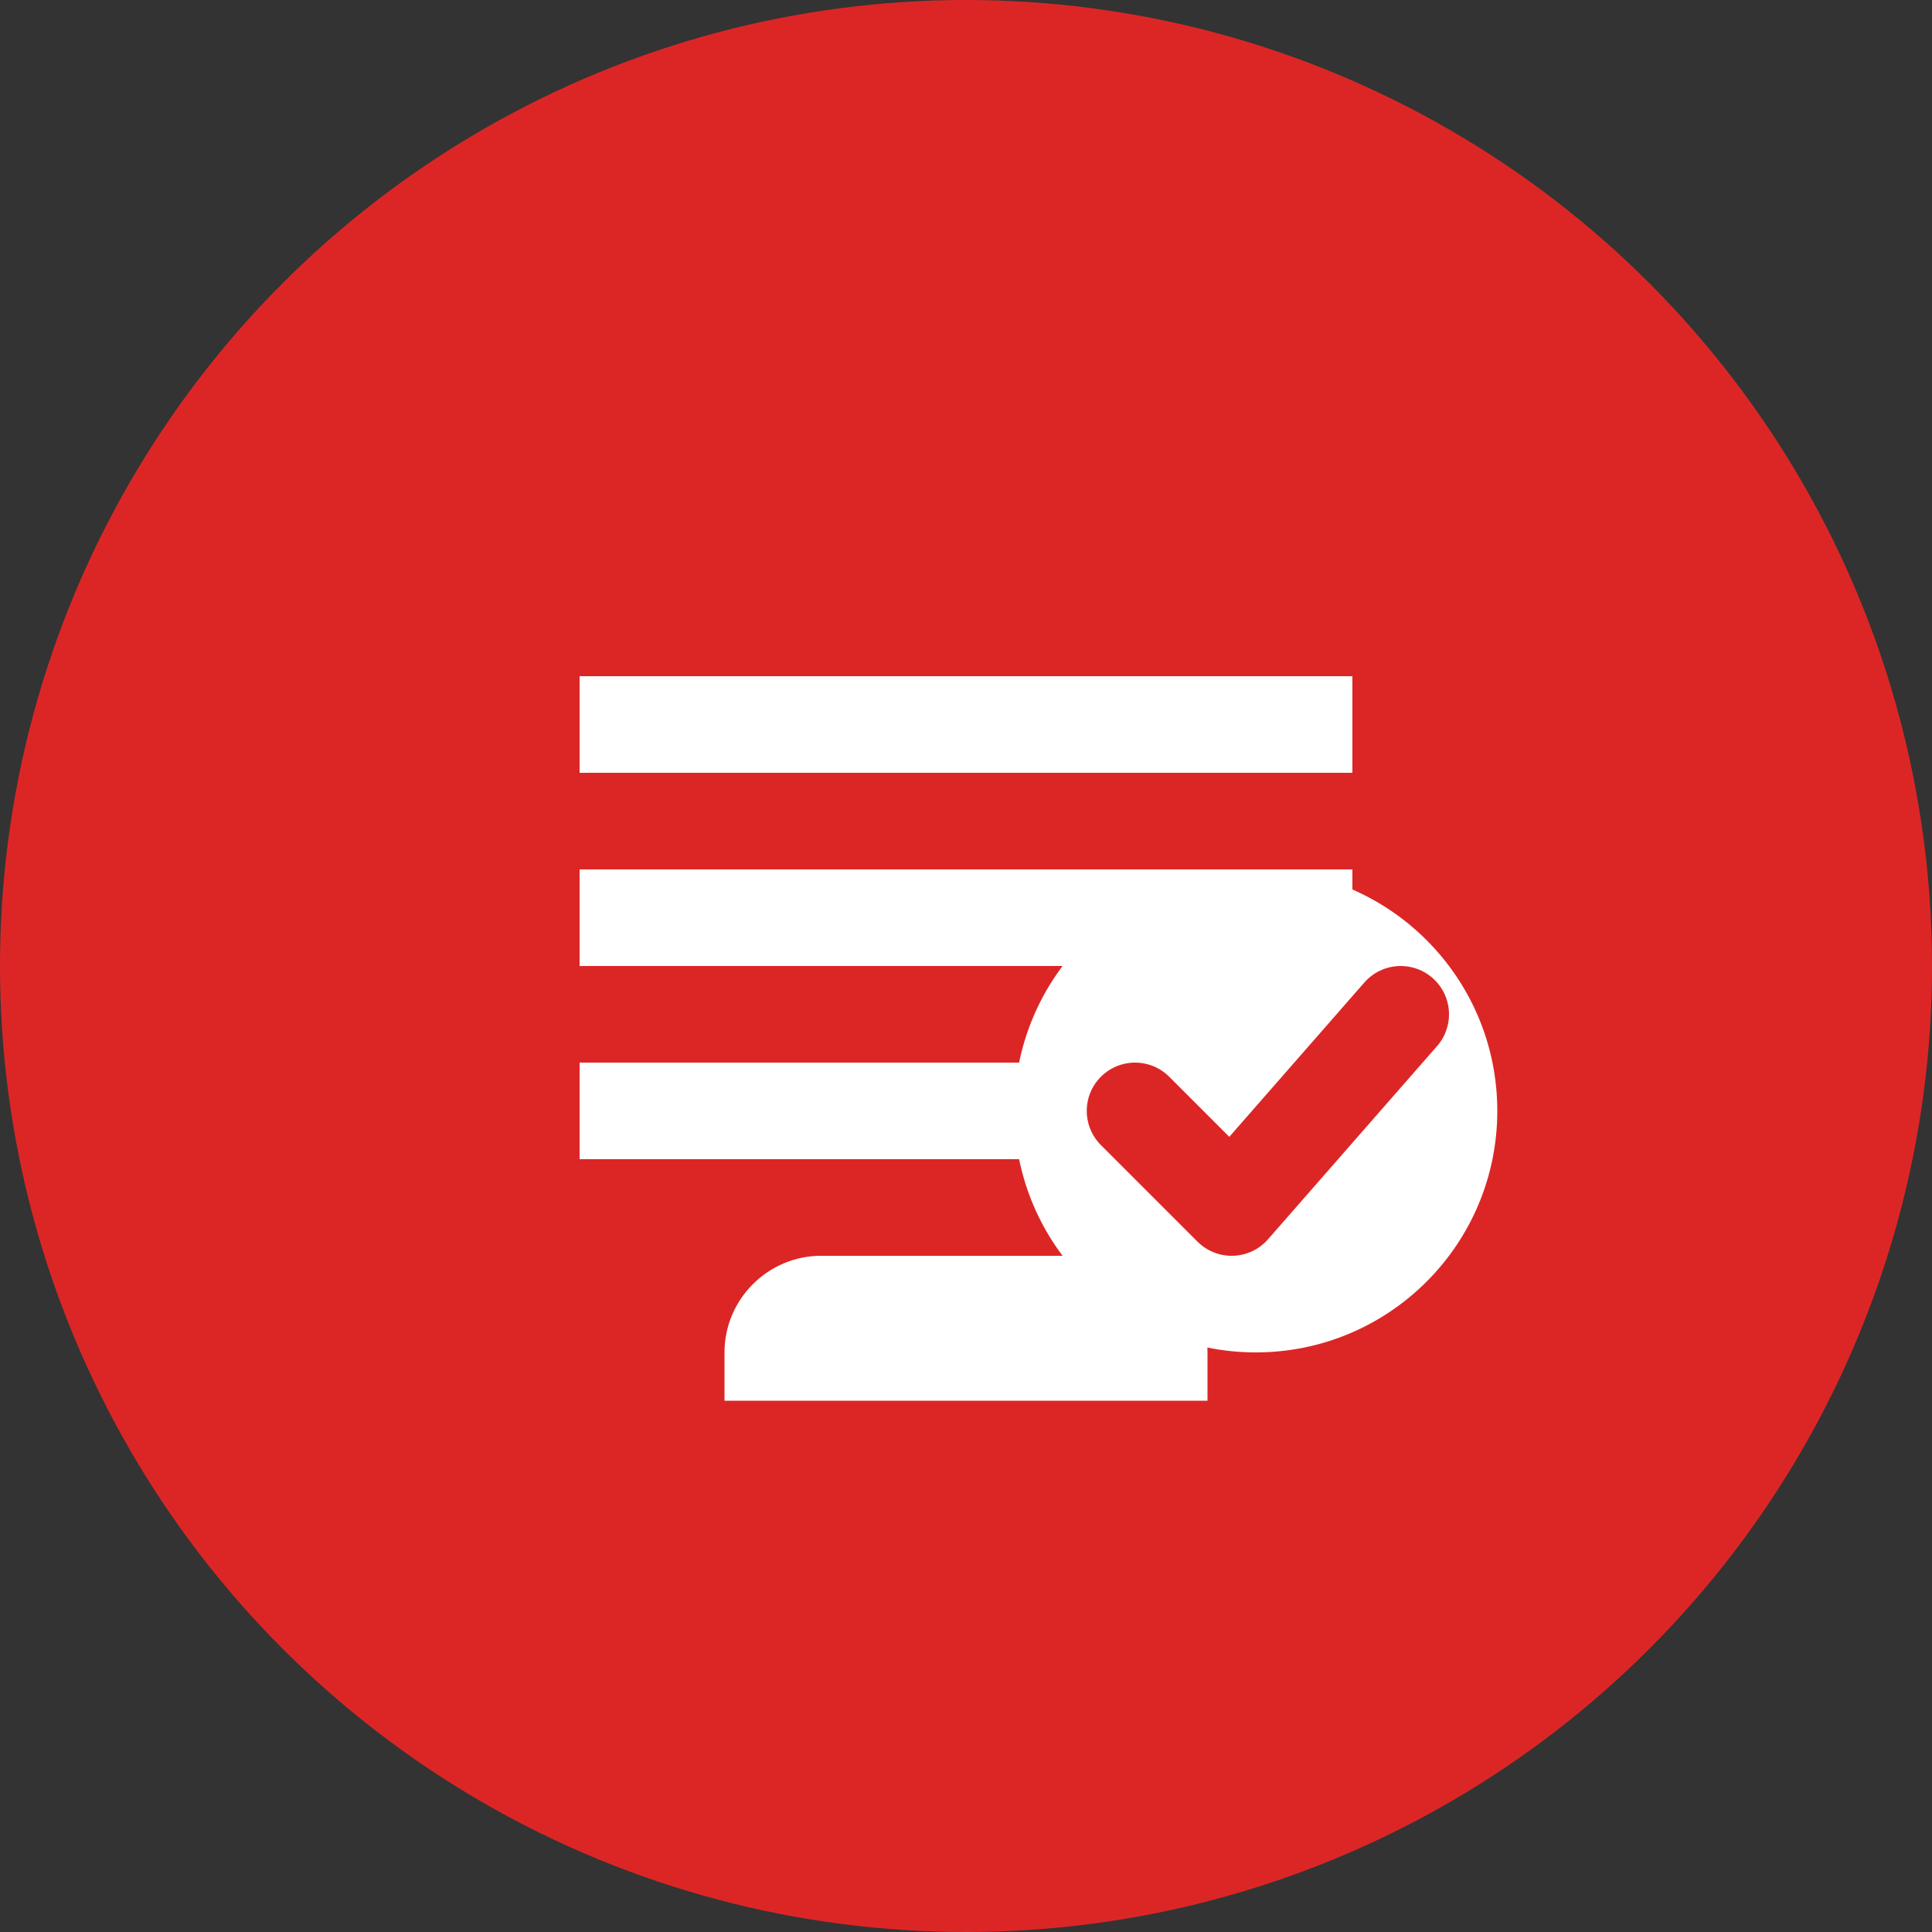 <svg width="40" height="40" viewBox="0 0 40 40" fill="none" xmlns="http://www.w3.org/2000/svg">
  <rect x="0" y="0" width="40" height="40" fill="#333333" stroke="none"/>
  <circle cx="20" cy="20" r="20" fill="#dc2626"/>
  <path d="M12 14h16v2H12v-2z" fill="white"/>
  <path d="M12 18h16v2H12v-2z" fill="white"/>
  <path d="M12 22h12v2H12v-2z" fill="white"/>
  <circle cx="26" cy="23" r="5" fill="white"/>
  <path d="M23.5 23l2 2L29 21" stroke="#dc2626" stroke-width="2" stroke-linecap="round" stroke-linejoin="round"/>
  <path d="M15 28c0-1.1.9-2 2-2h6c1.1 0 2 .9 2 2v1H15v-1z" fill="white"/>
</svg>
